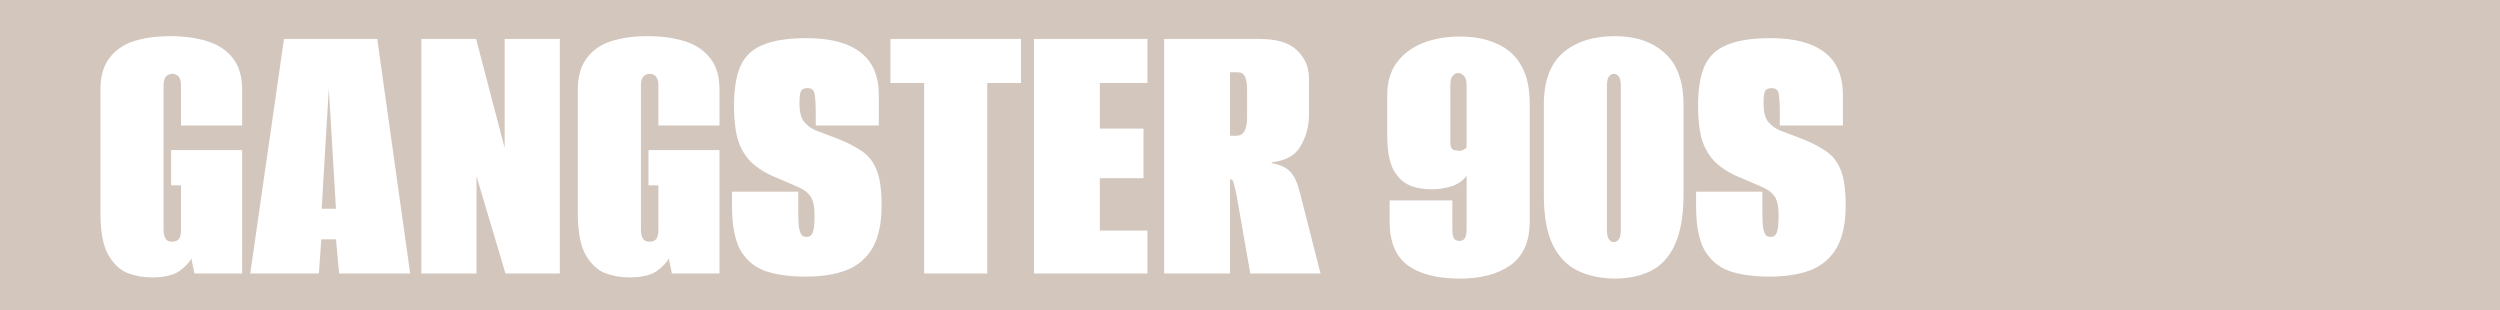 <?xml version="1.0" encoding="UTF-8"?> <svg xmlns="http://www.w3.org/2000/svg" width="1216" height="151" viewBox="0 0 1216 151" fill="none"> <path fill-rule="evenodd" clip-rule="evenodd" d="M1216 0H0V151H1216V0ZM61.984 132.807C65.844 134.222 69.768 134.93 73.757 134.93C79.804 134.93 84.308 133.901 87.267 131.842C90.226 129.655 92.156 127.596 93.057 125.666L94.601 133H117.761V72.977H83.214V90.154H88.039V111.77C88.039 113.957 87.653 115.501 86.881 116.402C86.109 117.174 85.08 117.56 83.793 117.56C83.021 117.56 82.313 117.431 81.67 117.174C81.027 116.788 80.512 116.145 80.126 115.244C79.74 114.343 79.547 113.185 79.547 111.77V41.711C79.547 40.167 79.74 39.009 80.126 38.237C80.512 37.336 81.027 36.757 81.67 36.5C82.313 36.114 83.021 35.921 83.793 35.921C84.694 35.921 85.401 36.114 85.916 36.5C86.559 36.757 87.074 37.336 87.46 38.237C87.846 39.009 88.039 40.167 88.039 41.711V61.011H117.761V43.641C117.761 37.208 116.281 32.125 113.322 28.394C110.363 24.534 106.245 21.768 100.97 20.095C95.695 18.422 89.647 17.586 82.828 17.586C76.009 17.586 70.026 18.422 64.879 20.095C59.861 21.768 55.937 24.534 53.106 28.394C50.275 32.125 48.86 37.208 48.86 43.641V103.857C48.86 112.606 50.082 119.233 52.527 123.736C55.1 128.239 58.253 131.263 61.984 132.807ZM138.129 18.937L121.724 133H155.113L156.271 116.402H163.412L164.956 133H199.503L183.484 18.937H138.129ZM159.938 43.062L163.412 101.541H156.464L159.938 43.062ZM204.941 18.937V133H231.768V85.715L245.857 133H272.298V18.937H245.471V72.012L231.575 18.937H204.941ZM294.187 132.807C298.047 134.222 301.971 134.93 305.96 134.93C312.007 134.93 316.511 133.901 319.47 131.842C322.429 129.655 324.359 127.596 325.26 125.666L326.804 133H349.964V72.977H315.417V90.154H320.242V111.77C320.242 113.957 319.856 115.501 319.084 116.402C318.312 117.174 317.283 117.56 315.996 117.56C315.224 117.56 314.516 117.431 313.873 117.174C313.23 116.788 312.715 116.145 312.329 115.244C311.943 114.343 311.75 113.185 311.75 111.77V41.711C311.75 40.167 311.943 39.009 312.329 38.237C312.715 37.336 313.23 36.757 313.873 36.5C314.516 36.114 315.224 35.921 315.996 35.921C316.897 35.921 317.604 36.114 318.119 36.5C318.762 36.757 319.277 37.336 319.663 38.237C320.049 39.009 320.242 40.167 320.242 41.711V61.011H349.964V43.641C349.964 37.208 348.484 32.125 345.525 28.394C342.566 24.534 338.448 21.768 333.173 20.095C327.898 18.422 321.85 17.586 315.031 17.586C308.212 17.586 302.229 18.422 297.082 20.095C292.064 21.768 288.14 24.534 285.309 28.394C282.478 32.125 281.063 37.208 281.063 43.641V103.857C281.063 112.606 282.285 119.233 284.73 123.736C287.303 128.239 290.456 131.263 294.187 132.807ZM372.262 131.842C377.666 133.643 384.163 134.544 391.755 134.544C399.475 134.544 406.101 133.515 411.634 131.456C417.166 129.269 421.412 125.666 424.372 120.648C427.331 115.501 428.811 108.618 428.811 99.997C428.811 92.277 427.974 86.423 426.302 82.434C424.629 78.317 421.991 75.164 418.389 72.977C414.915 70.661 410.347 68.474 404.686 66.415C401.984 65.386 399.41 64.421 396.966 63.52C394.521 62.491 392.527 61.011 390.983 59.081C389.567 57.151 388.86 54.32 388.86 50.589C388.86 47.758 389.053 45.764 389.439 44.606C389.953 43.448 391.047 42.869 392.72 42.869C394.778 42.869 395.936 43.77 396.194 45.571C396.58 47.244 396.773 50.718 396.773 55.993V61.011H412.02H427.46V46.343C427.46 36.95 424.5 30.002 418.582 25.499C412.663 20.867 403.914 18.551 392.334 18.551C383.327 18.551 376.25 19.645 371.104 21.832C365.957 23.891 362.29 27.365 360.103 32.254C358.044 37.015 357.015 43.448 357.015 51.554C357.015 57.344 357.529 62.426 358.559 66.801C359.717 71.047 361.647 74.714 364.349 77.802C367.051 80.761 370.782 83.335 375.543 85.522C380.689 87.709 384.742 89.446 387.702 90.733C390.79 92.02 392.977 93.628 394.264 95.558C395.55 97.488 396.194 100.512 396.194 104.629C396.194 109.004 395.872 111.899 395.229 113.314C394.714 114.601 393.749 115.244 392.334 115.244C391.433 115.244 390.661 114.987 390.018 114.472C389.503 113.829 389.053 112.671 388.667 110.998C388.409 109.197 388.281 106.559 388.281 103.085V93.242H372.069H356.05V100.383C356.05 109.518 357.401 116.595 360.103 121.613C362.933 126.502 366.986 129.912 372.262 131.842ZM449.514 40.36V133H480.201V40.36H496.606V18.937H433.109V40.36H449.514ZM502.923 18.937V133H558.121V112.156H534.961V86.68H556.191V62.555H534.961V40.36H558.121V18.937H502.923ZM566.251 18.937V133H598.289V87.259H598.868C599.382 87.259 599.833 88.031 600.219 89.575C600.605 90.99 601.055 92.985 601.57 95.558L608.132 133H642.293L632.257 93.628C631.099 88.996 629.619 85.715 627.818 83.785C626.145 81.726 623.057 80.247 618.554 79.346V78.96C625.373 78.188 630.069 75.55 632.643 71.047C635.345 66.415 636.696 61.333 636.696 55.8V38.43C636.696 32.769 634.766 28.137 630.906 24.534C627.174 20.803 621.063 18.937 612.571 18.937H566.251ZM601.377 66.029H598.289V35.149H601.956C603.628 35.149 604.786 35.792 605.43 37.079C606.202 38.237 606.588 40.553 606.588 44.027V56.572C606.588 60.046 606.137 62.491 605.237 63.906C604.336 65.321 603.049 66.029 601.377 66.029ZM684.602 128.947C690.521 133.322 699.013 135.509 710.078 135.509C720.371 135.509 728.606 133.322 734.782 128.947C740.958 124.444 744.046 117.431 744.046 107.91V50.203C744.046 42.612 742.631 36.436 739.8 31.675C737.098 26.914 733.174 23.44 728.027 21.253C723.009 18.937 717.026 17.779 710.078 17.779C703.259 17.779 697.147 18.873 691.743 21.06C686.468 23.247 682.286 26.464 679.198 30.71C676.239 34.827 674.759 40.038 674.759 46.343V65.836C674.759 72.784 675.66 78.188 677.461 82.048C679.391 85.779 681.964 88.417 685.181 89.961C688.398 91.376 692.065 92.084 696.182 92.084C699.27 92.084 702.422 91.634 705.639 90.733C708.984 89.704 711.558 87.967 713.359 85.522V111.384C713.359 113.571 713.037 115.115 712.394 116.016C711.879 116.788 711.043 117.174 709.885 117.174C708.727 117.174 707.826 116.788 707.183 116.016C706.668 115.115 706.411 113.571 706.411 111.384V97.488H675.917V107.91C675.917 117.56 678.812 124.572 684.602 128.947ZM712.008 72.784C711.365 73.17 710.657 73.363 709.885 73.363C709.37 73.363 708.47 73.234 707.183 72.977C706.025 72.591 705.446 71.433 705.446 69.503V41.325C705.446 39.138 705.832 37.658 706.604 36.886C707.376 35.985 708.277 35.535 709.306 35.535C710.335 35.535 711.236 35.985 712.008 36.886C712.909 37.658 713.359 39.138 713.359 41.325V71.626C713.102 72.012 712.651 72.398 712.008 72.784ZM766.945 131.456C772.092 134.029 778.139 135.38 785.087 135.509C791.906 135.509 797.825 134.287 802.843 131.842C807.99 129.269 811.914 125.023 814.616 119.104C817.447 113.057 818.862 104.886 818.862 94.593V50.975C818.862 39.524 815.774 31.096 809.598 25.692C803.551 20.288 795.509 17.586 785.473 17.586C774.922 17.586 766.495 20.288 760.19 25.692C754.014 31.096 750.926 39.524 750.926 50.975V94.786C750.926 104.951 752.341 112.992 755.172 118.911C758.003 124.701 761.927 128.883 766.945 131.456ZM787.403 116.402C786.76 117.303 785.923 117.753 784.894 117.753C783.993 117.753 783.221 117.303 782.578 116.402C781.935 115.501 781.613 113.957 781.613 111.77V41.711C781.613 39.524 781.935 38.044 782.578 37.272C783.221 36.371 783.993 35.921 784.894 35.921C785.923 35.921 786.76 36.371 787.403 37.272C788.047 38.044 788.368 39.524 788.368 41.711V111.77C788.368 113.957 788.047 115.501 787.403 116.402ZM841.191 131.842C846.595 133.643 853.093 134.544 860.684 134.544C868.404 134.544 875.031 133.515 880.563 131.456C886.096 129.269 890.342 125.666 893.301 120.648C896.261 115.501 897.74 108.618 897.74 99.997C897.74 92.277 896.904 86.423 895.231 82.434C893.559 78.317 890.921 75.164 887.318 72.977C883.844 70.661 879.277 68.474 873.615 66.415C870.913 65.386 868.34 64.421 865.895 63.52C863.451 62.491 861.456 61.011 859.912 59.081C858.497 57.151 857.789 54.32 857.789 50.589C857.789 47.758 857.982 45.764 858.368 44.606C858.883 43.448 859.977 42.869 861.649 42.869C863.708 42.869 864.866 43.77 865.123 45.571C865.509 47.244 865.702 50.718 865.702 55.993V61.011H880.949H896.389V46.343C896.389 36.95 893.43 30.002 887.511 25.499C881.593 20.867 872.843 18.551 861.263 18.551C852.257 18.551 845.18 19.645 840.033 21.832C834.887 23.891 831.22 27.365 829.032 32.254C826.974 37.015 825.944 43.448 825.944 51.554C825.944 57.344 826.459 62.426 827.488 66.801C828.646 71.047 830.576 74.714 833.278 77.802C835.98 80.761 839.712 83.335 844.472 85.522C849.619 87.709 853.672 89.446 856.631 90.733C859.719 92.02 861.907 93.628 863.193 95.558C864.48 97.488 865.123 100.512 865.123 104.629C865.123 109.004 864.802 111.899 864.158 113.314C863.644 114.601 862.679 115.244 861.263 115.244C860.363 115.244 859.591 114.987 858.947 114.472C858.433 113.829 857.982 112.671 857.596 110.998C857.339 109.197 857.21 106.559 857.21 103.085V93.242H840.998H824.979V100.383C824.979 109.518 826.33 116.595 829.032 121.613C831.863 126.502 835.916 129.912 841.191 131.842Z" fill="#D3C6BD"></path> </svg> 